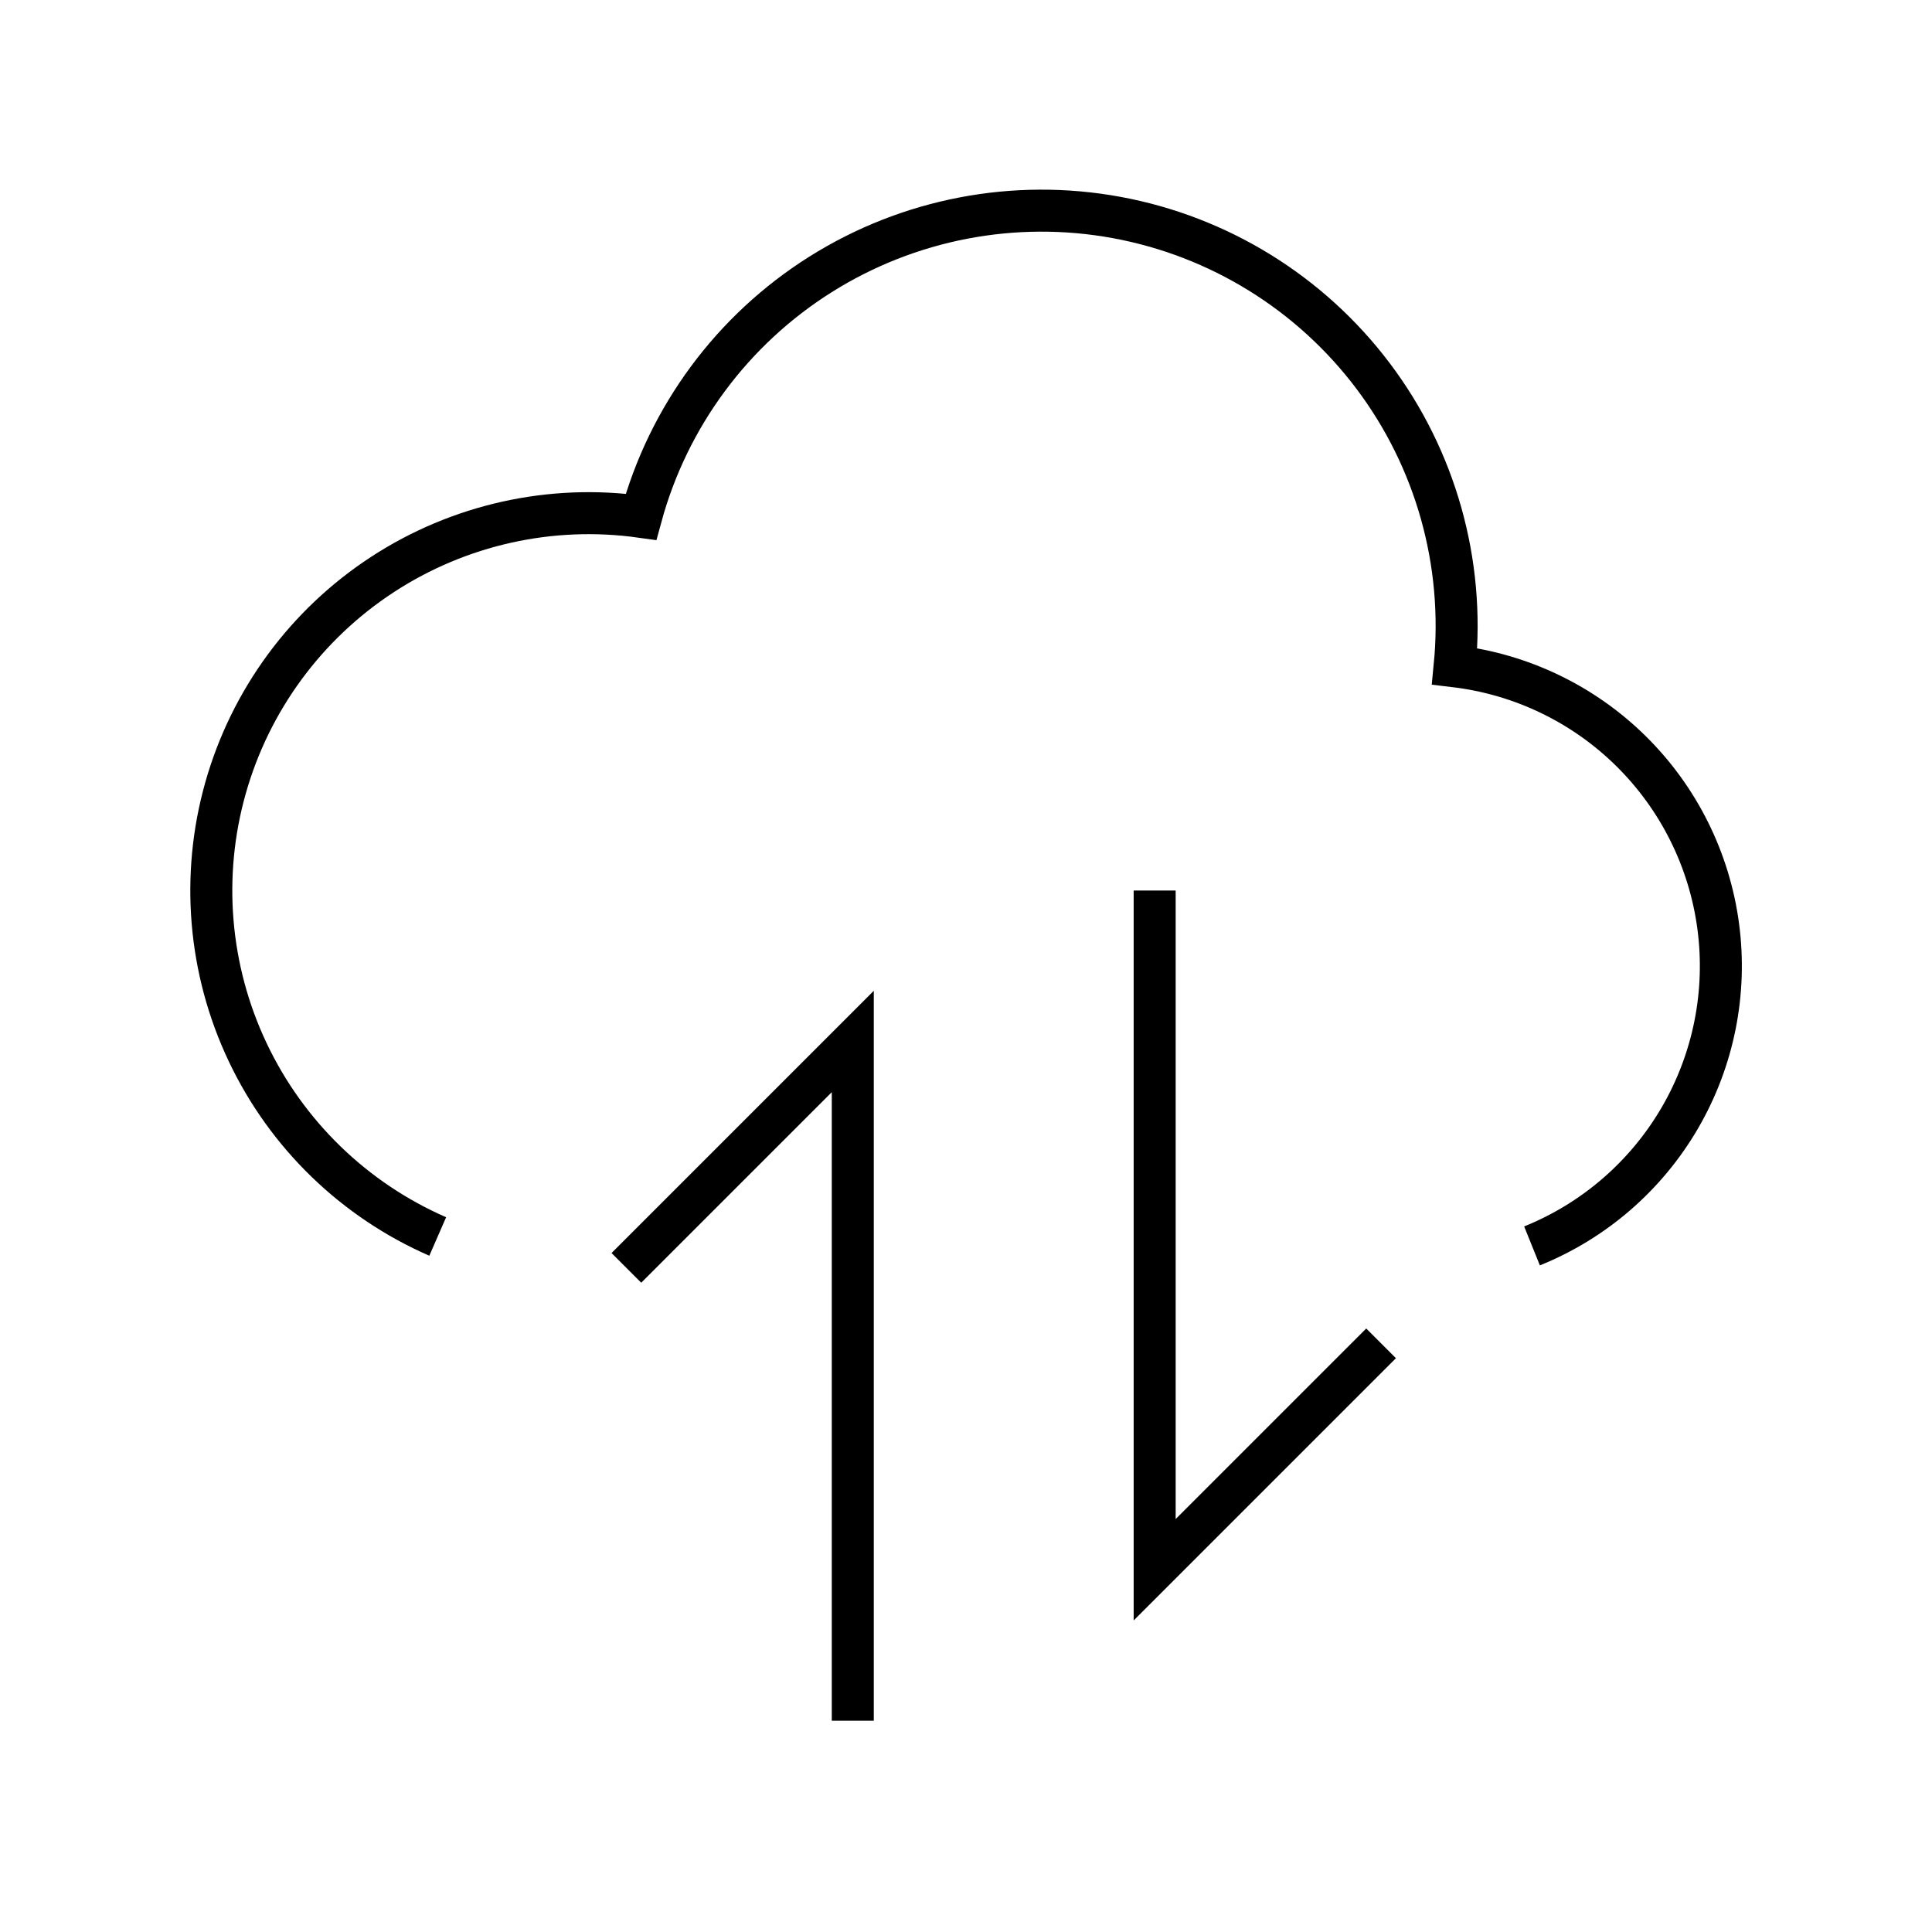 <svg width="92" height="92" viewBox="0 0 92 92" fill="none" xmlns="http://www.w3.org/2000/svg">
<path d="M20.844 58.88C16.863 57.142 13.646 54.022 11.789 50.095C9.931 46.169 9.558 41.703 10.739 37.523C11.92 33.343 14.575 29.732 18.212 27.358C21.85 24.984 26.224 24.008 30.525 24.61C31.826 19.828 34.875 15.709 39.069 13.069C43.262 10.43 48.295 9.461 53.169 10.356C58.042 11.252 62.402 13.945 65.385 17.903C68.367 21.86 69.753 26.794 69.269 31.726C72.438 32.103 75.391 33.523 77.663 35.763C79.935 38.004 81.397 40.936 81.819 44.099C82.242 47.261 81.599 50.474 79.994 53.232C78.389 55.989 75.912 58.135 72.953 59.329" stroke="black" stroke-width="2"/>
<path d="M29.828 60.375L40.609 49.594V81.938" stroke="black" stroke-width="2"/>
<path d="M54.984 42.406V74.75L65.766 63.969" stroke="black" stroke-width="2"/>
</svg>
